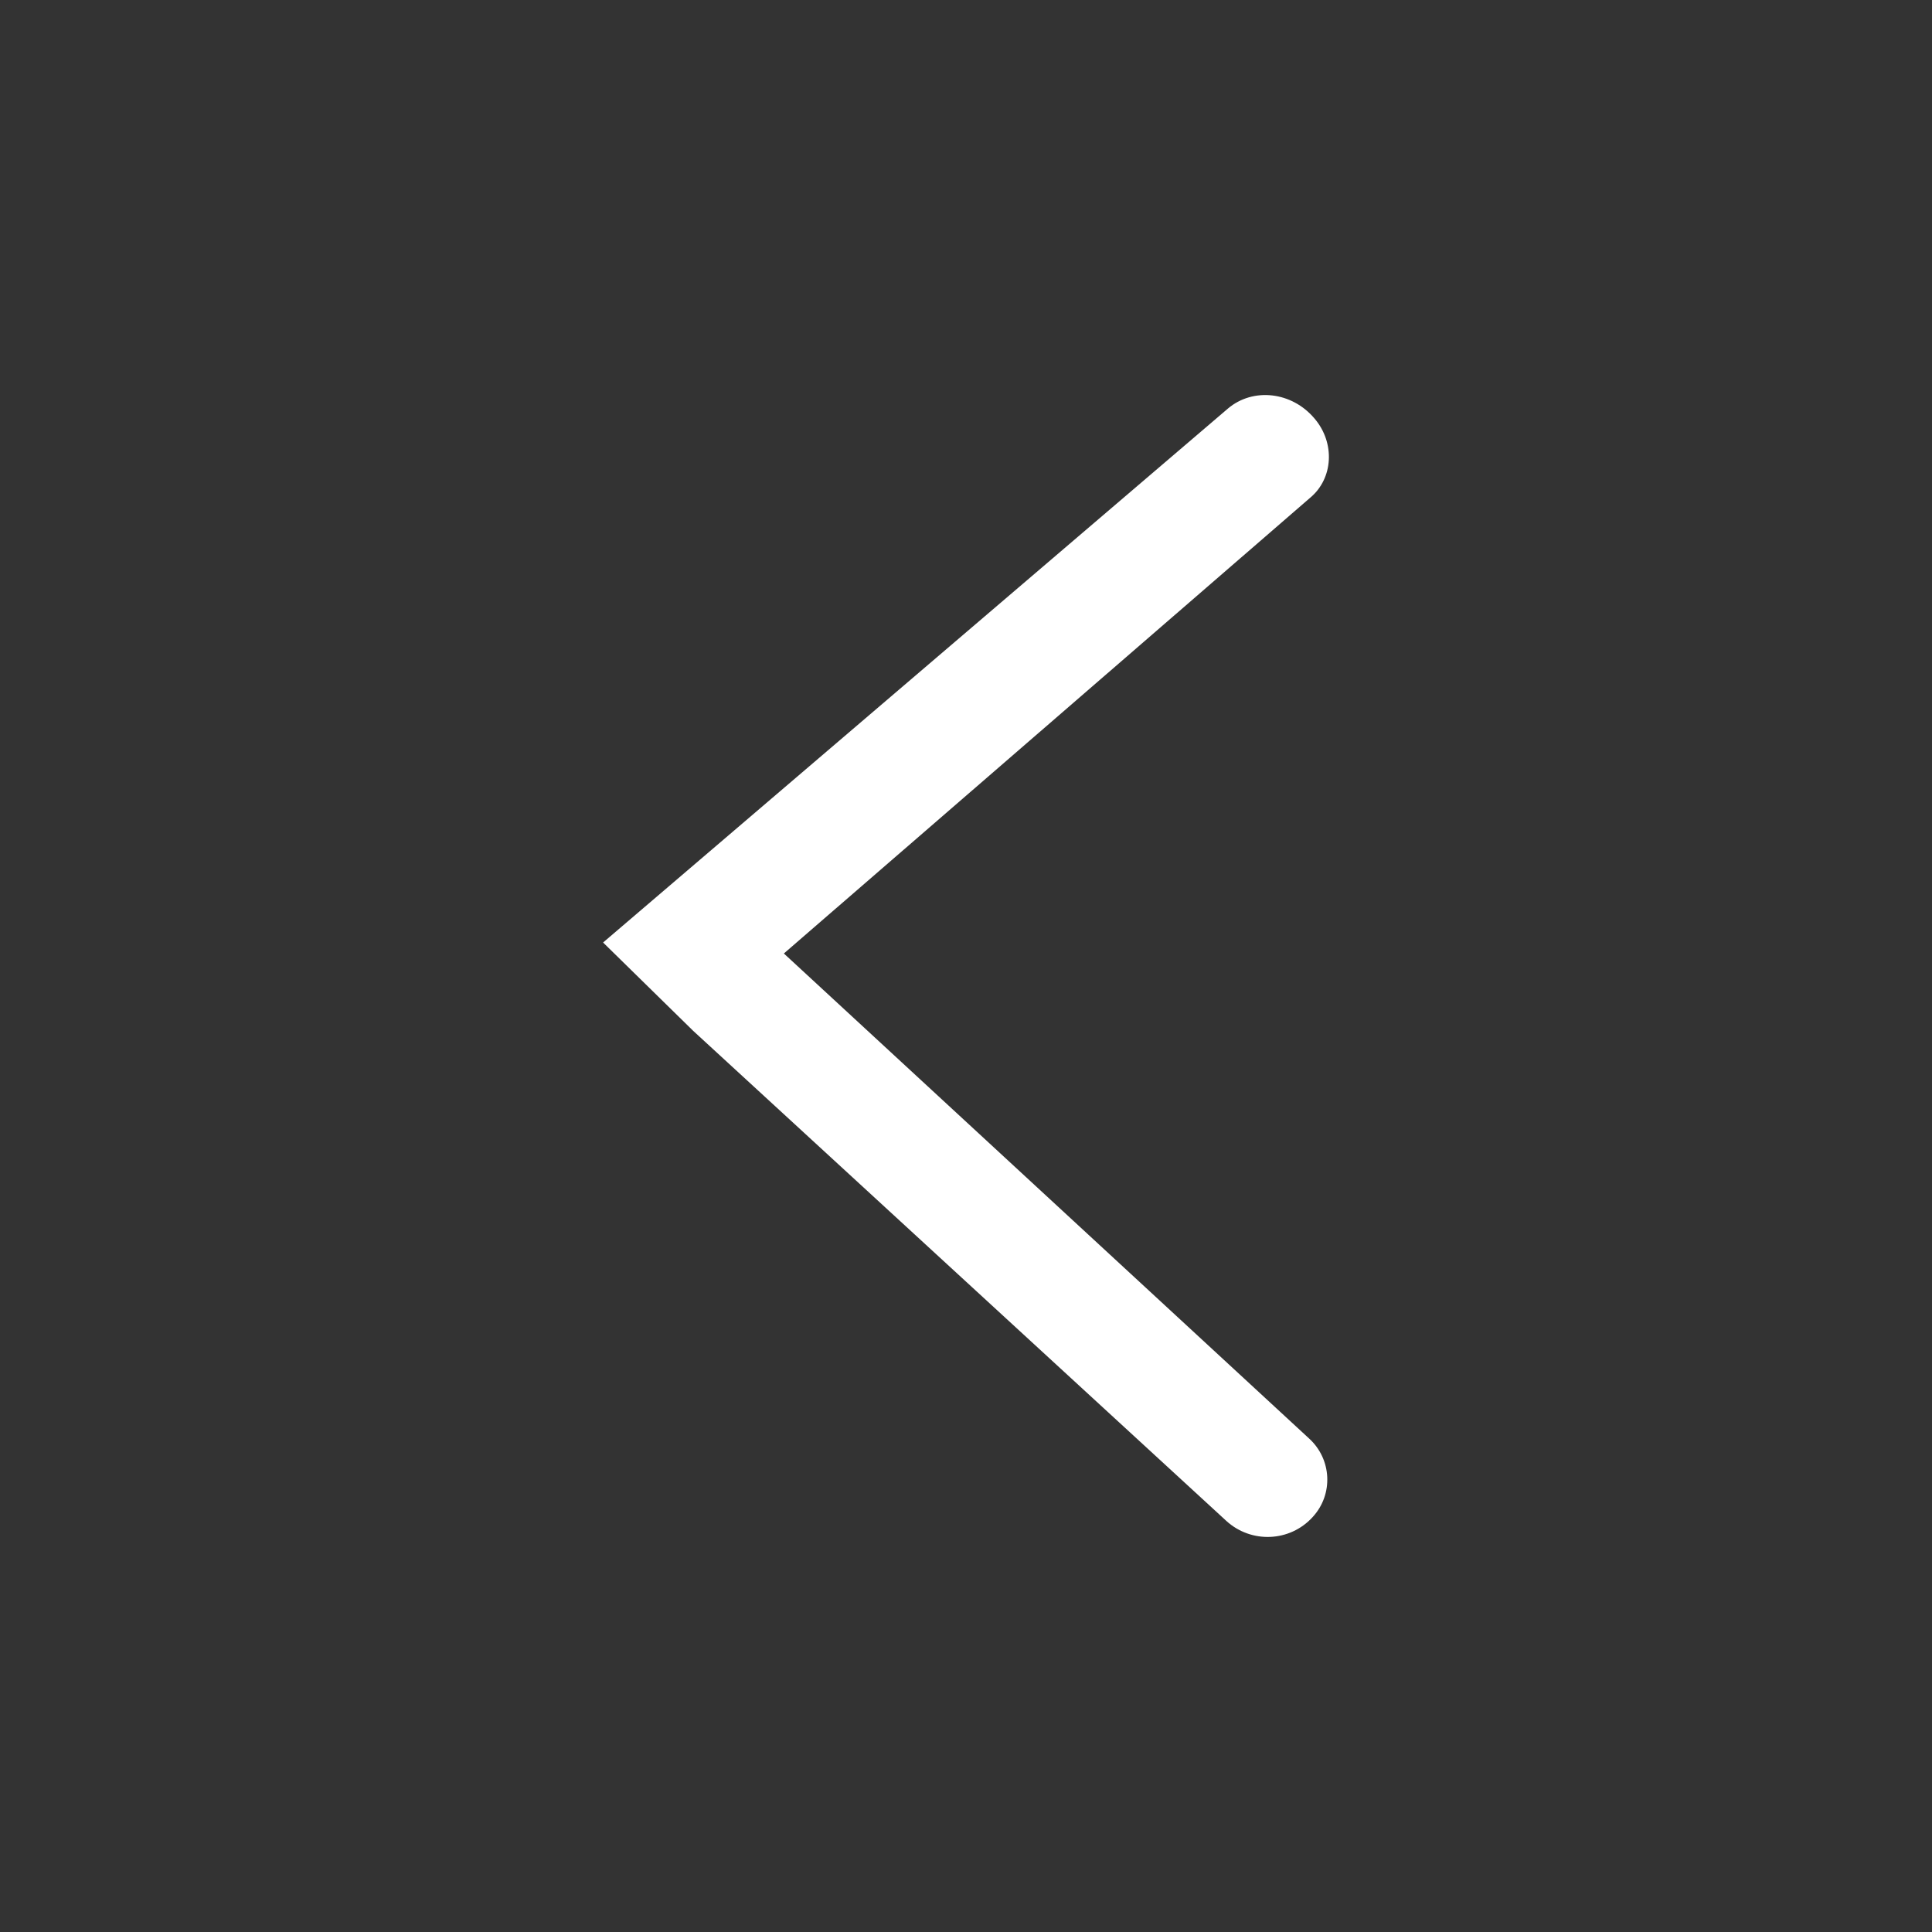<?xml version="1.0" encoding="utf-8"?>
<svg xmlns="http://www.w3.org/2000/svg" fill="none" height="44" viewBox="0 0 44 44" width="44">
<rect x="0" y="0" width="44" height="44" fill="#333333" stroke="none"/>
<path d="M17.852 21.715L29.844 11.331C30.364 10.892 30.408 10.09 29.943 9.538L29.934 9.528C29.421 8.92 28.54 8.819 27.967 9.303L13.735 21.465L15.786 23.476L27.927 34.636C28.495 35.156 29.375 35.119 29.892 34.553L29.9 34.544C30.369 34.031 30.331 33.234 29.816 32.763L17.852 21.715Z" fill="white"/>
</svg>